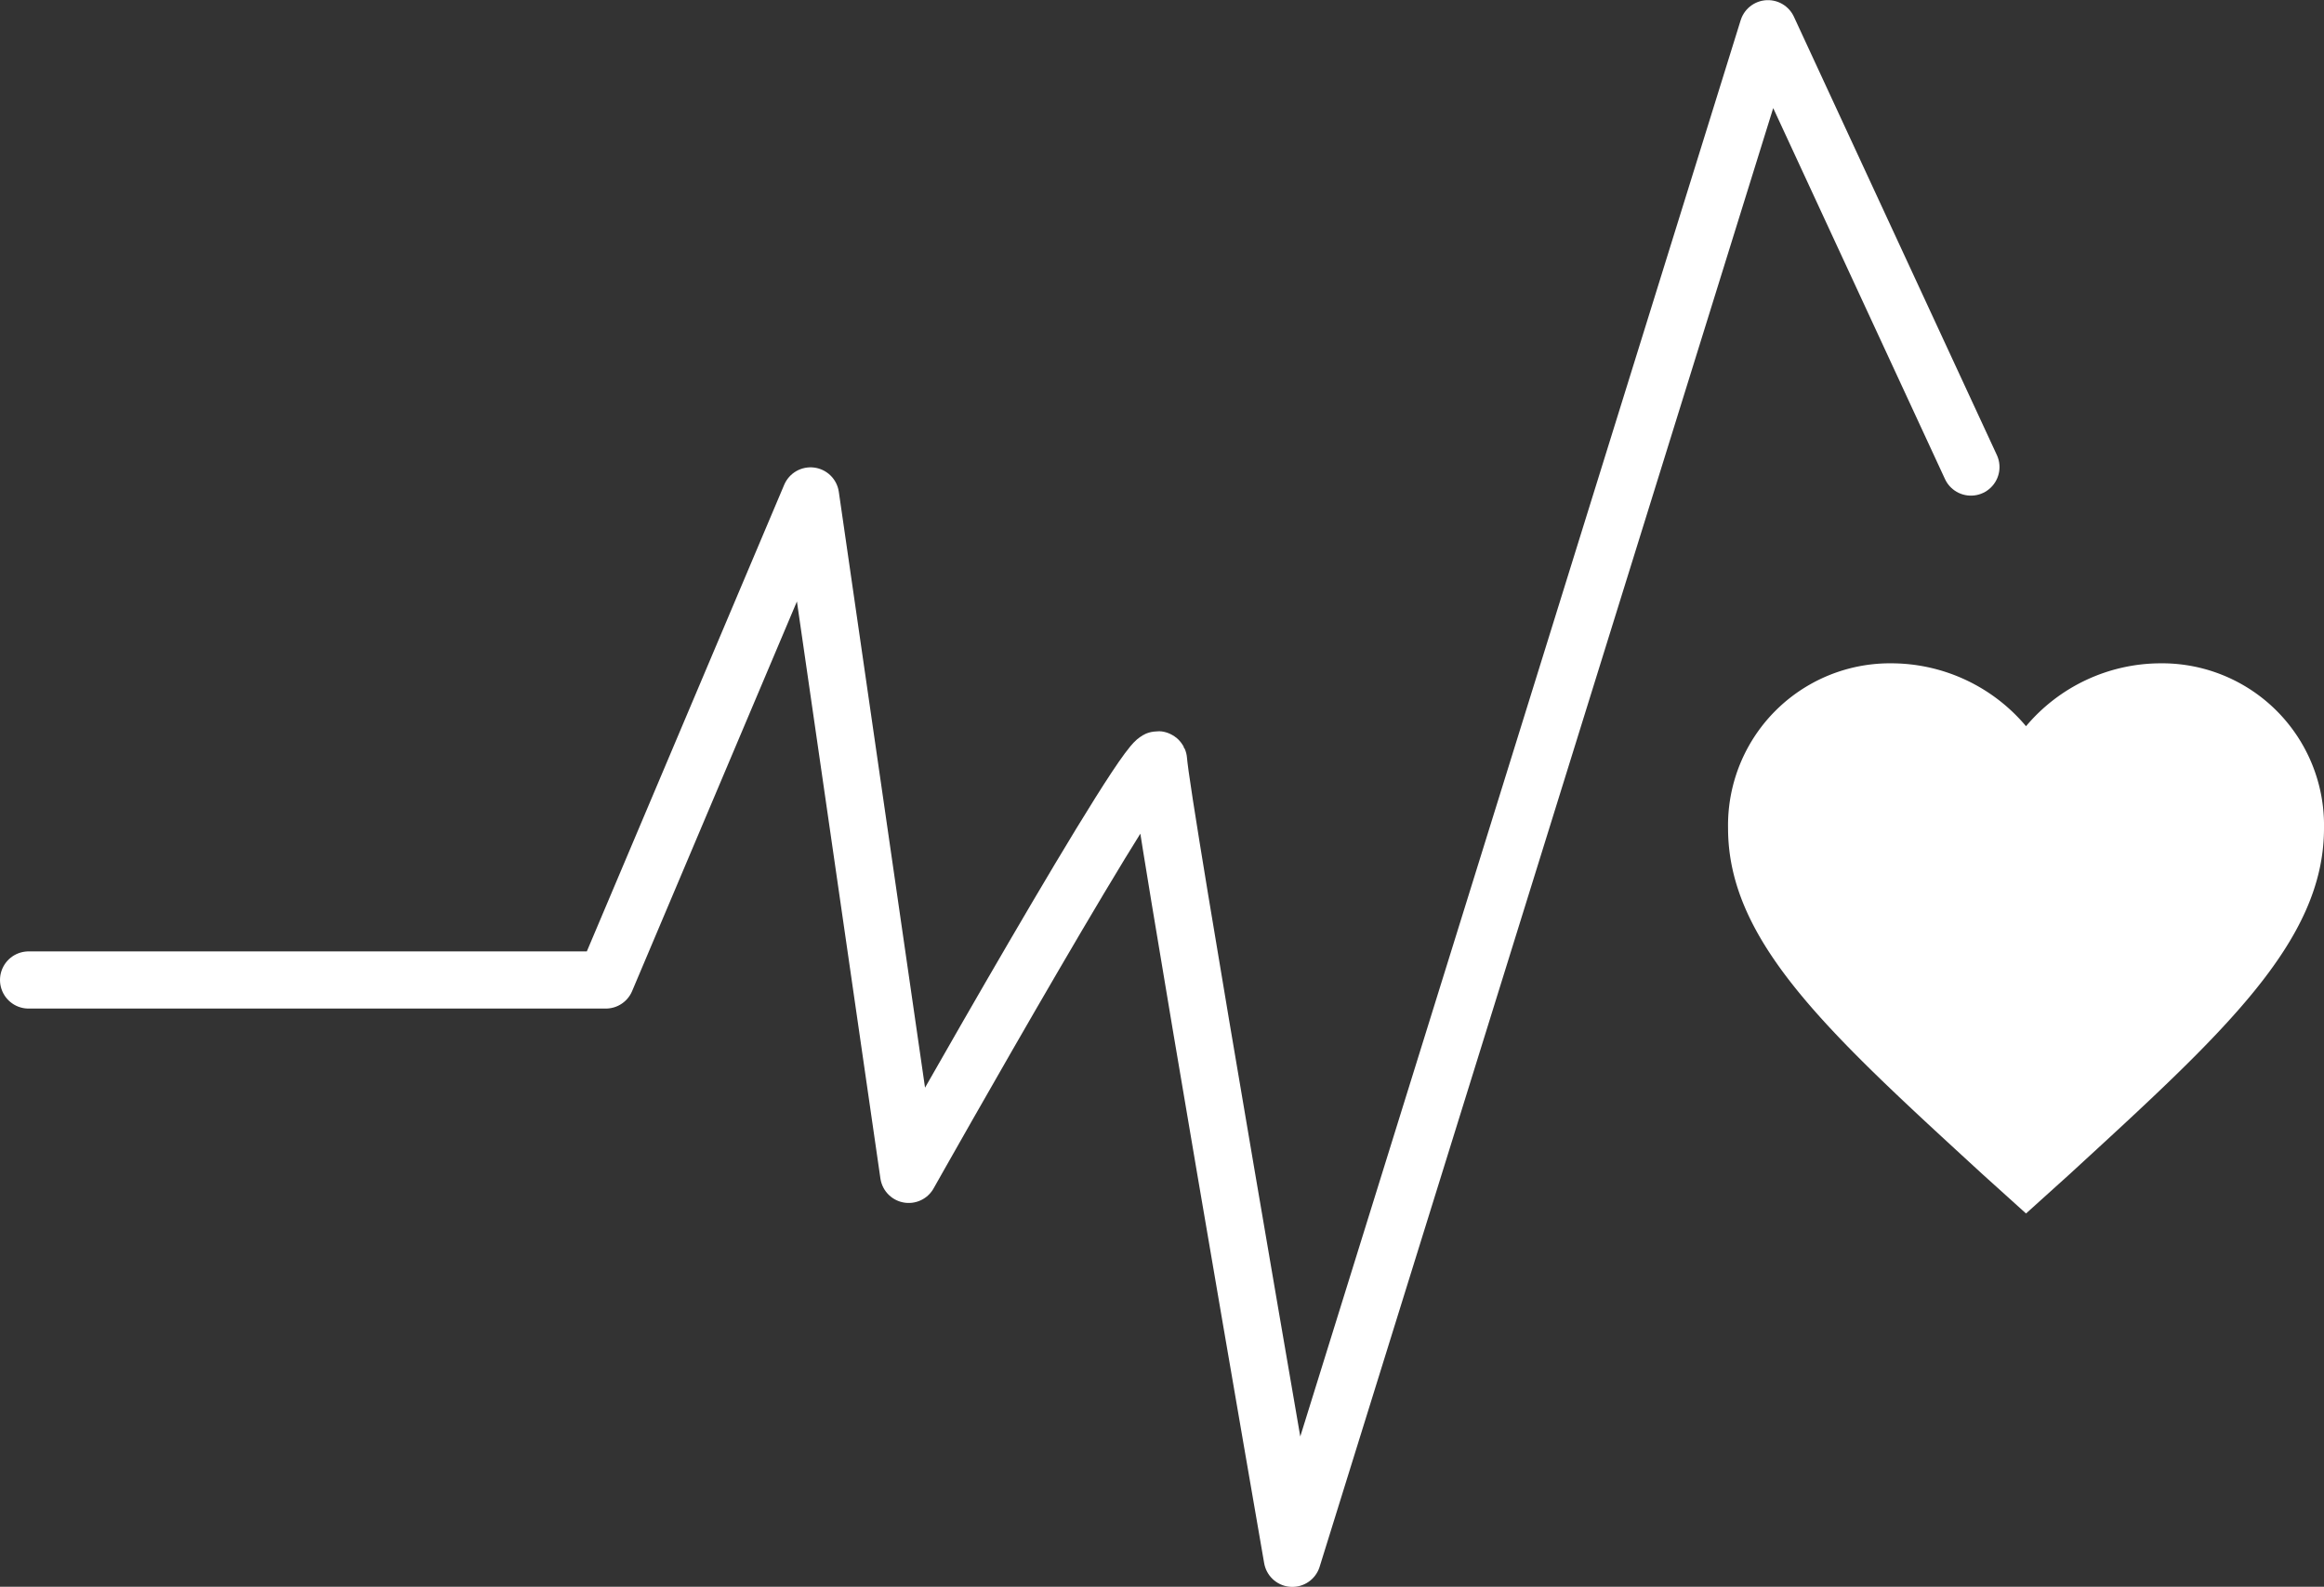<svg xmlns="http://www.w3.org/2000/svg" width="121.959" height="83.262" viewBox="0 0 121.959 83.262">
  <rect x="0" y="0" width="121.959" height="83.262" fill="#333333" stroke="none"/>
  <g id="Group_26334" data-name="Group 26334" transform="translate(-908 -4943.5)">
    <path id="Path_19378" data-name="Path 19378" d="M1116.5,3711.258h30.29l10.745-25.4,5.152,35.6s13.094-23.247,13.12-21.68,7.012,41.826,7.012,41.826l24.96-80.261,10.651,23" transform="translate(-207 1283.664)" fill="none" stroke="#fff" stroke-linecap="round" stroke-linejoin="round" stroke-width="3"/>
    <path id="Icon_ionic-md-heart" data-name="Icon ionic-md-heart" d="M19.012,33.368l-2.268-2.046C8.691,23.929,3.375,19.13,3.375,13.153a8.5,8.5,0,0,1,8.6-8.653,9.25,9.25,0,0,1,7.037,3.3,9.25,9.25,0,0,1,7.037-3.3,8.5,8.5,0,0,1,8.6,8.653c0,5.978-5.317,10.777-13.369,18.17Z" transform="translate(995.31 4973.806)" fill="#fff"/>
  </g>
</svg>
